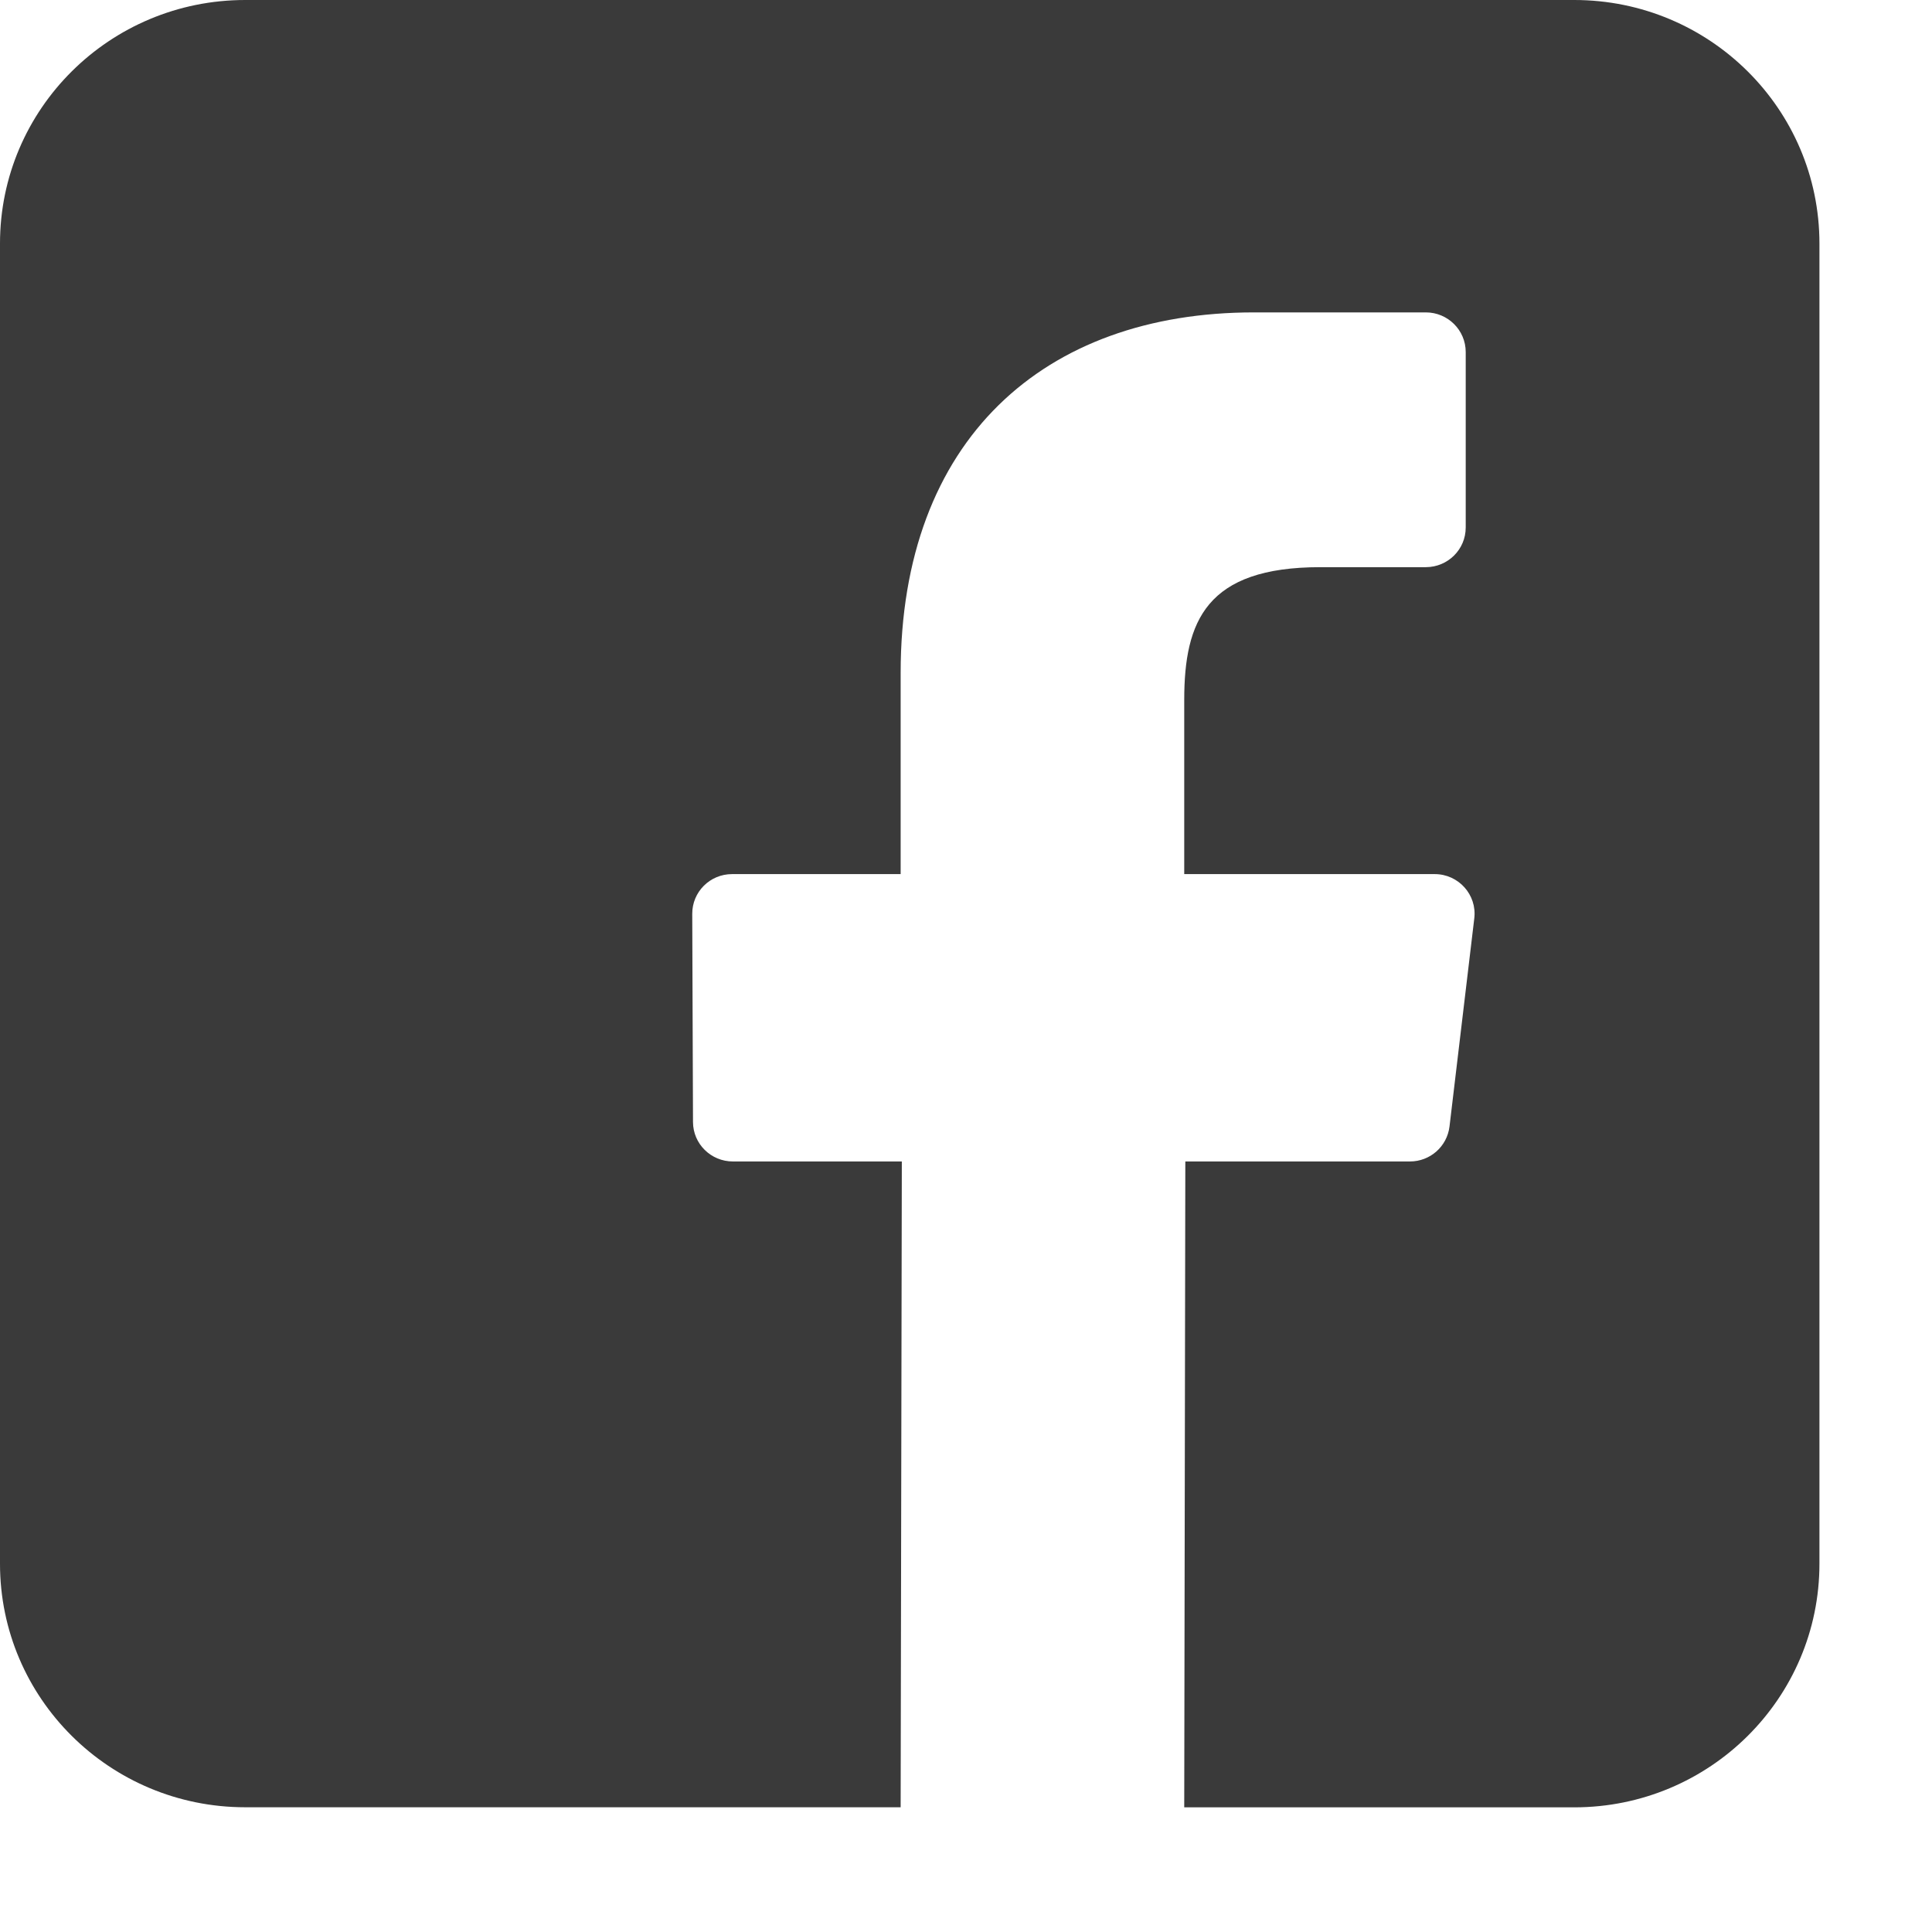 <?xml version="1.0" encoding="UTF-8"?> <svg xmlns="http://www.w3.org/2000/svg" width="23" height="23" viewBox="0 0 23 23" fill="none"><g id="facebook (1)"><path id="Path" d="M18.741 0H2.919C1.307 0 0 1.298 0 2.899V18.616C0 20.218 1.307 21.515 2.919 21.515H10.722L10.736 13.827H8.725C8.463 13.827 8.251 13.617 8.25 13.358L8.241 10.879C8.24 10.618 8.452 10.406 8.715 10.406H10.722V8.011C10.722 5.232 12.431 3.719 14.927 3.719H16.974C17.236 3.719 17.449 3.93 17.449 4.191V6.28C17.449 6.541 17.237 6.751 16.975 6.752L15.718 6.752C14.361 6.752 14.098 7.393 14.098 8.333V10.406H17.08C17.364 10.406 17.585 10.653 17.551 10.933L17.256 13.411C17.227 13.649 17.025 13.827 16.785 13.827H14.111L14.098 21.516H18.741C20.353 21.516 21.66 20.218 21.66 18.616V2.899C21.66 1.298 20.353 0 18.741 0Z" fill="#3A3A3A"></path></g></svg> 